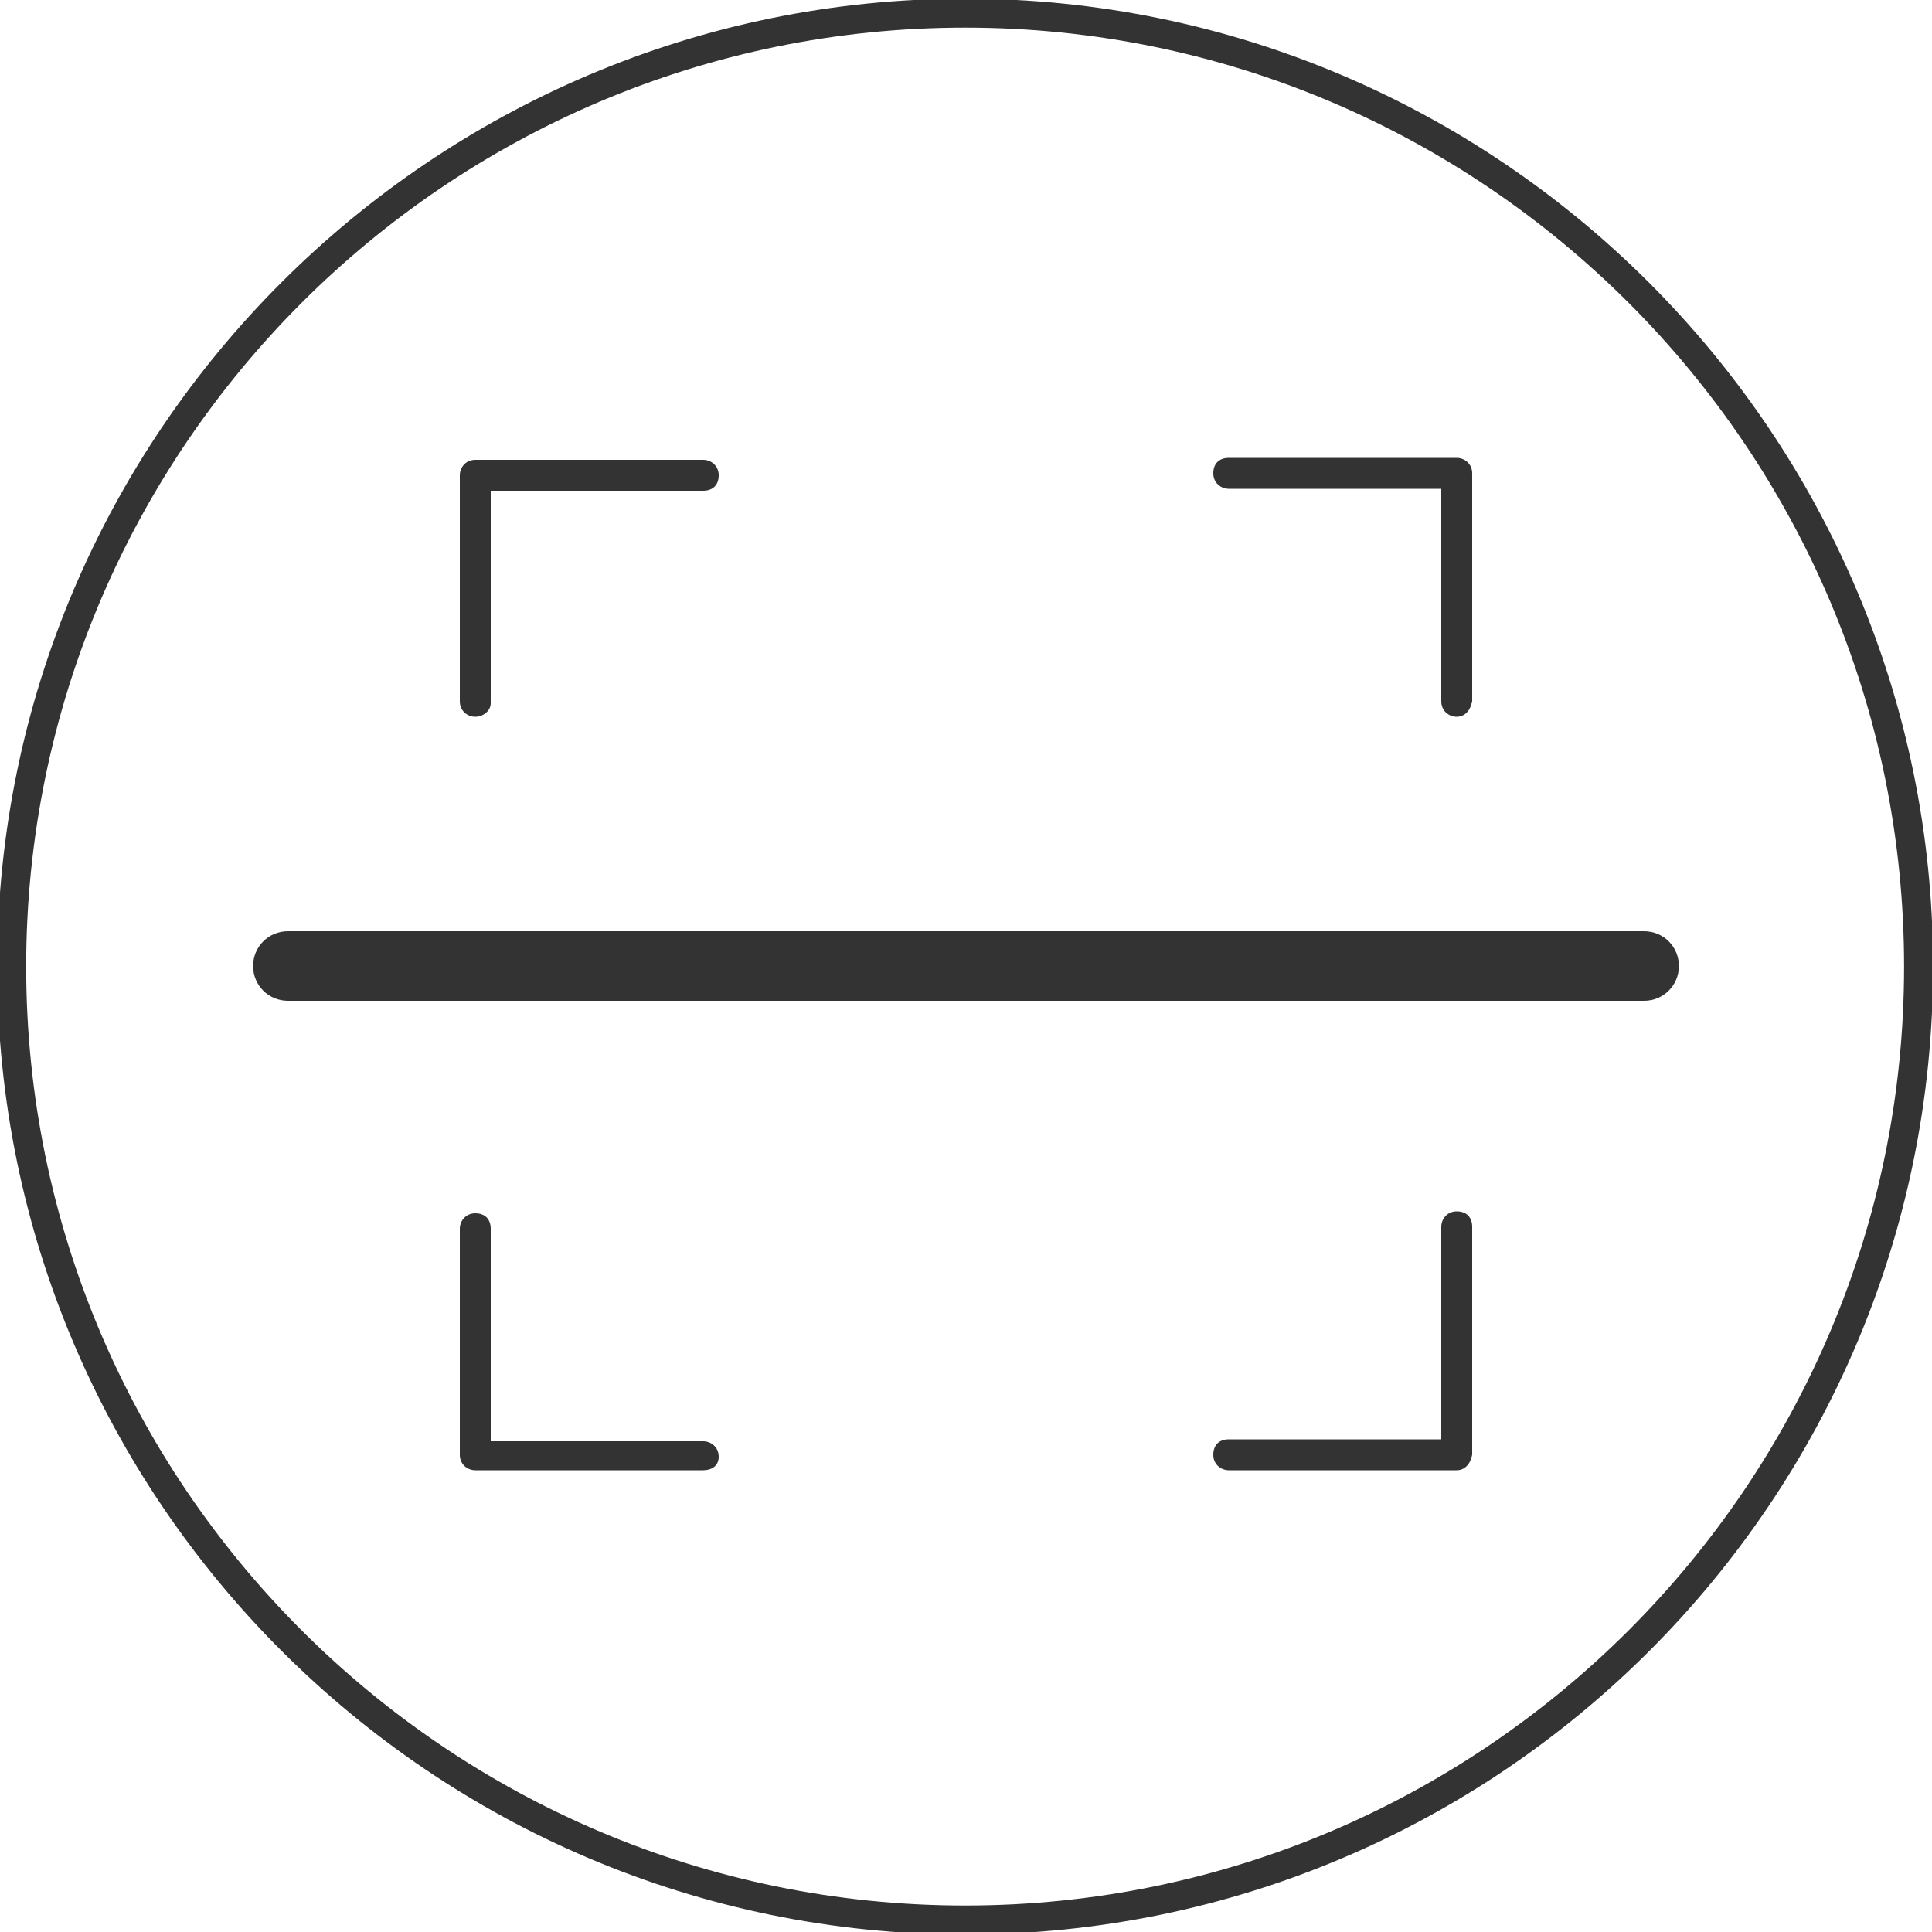 <?xml version="1.0" encoding="utf-8"?>
<!-- Generator: Adobe Illustrator 25.1.0, SVG Export Plug-In . SVG Version: 6.00 Build 0)  -->
<svg version="1.1" id="圖層_1" xmlns="http://www.w3.org/2000/svg" xmlns:xlink="http://www.w3.org/1999/xlink" x="0px" y="0px"
	 viewBox="0 0 100 100" style="enable-background:new 0 0 100 100;" xml:space="preserve">
<style type="text/css">
	.st0{fill:none;}
	.st1{fill:#333333;}
</style>
<g>
	<rect class="st0" width="100" height="100"/>
</g>
<g transform="translate(920.355 805.93)">
	<g>
		<circle class="st0" cx="-870.4" cy="-755.9" r="50"/>
	</g>
	<g>
		<path class="st1" d="M-870.4-705.8c-27.6,0-50.1-22.5-50.1-50.1S-898-806-870.4-806s50.1,22.5,50.1,50.1S-842.7-705.8-870.4-705.8
			z M-870.4-804.5c-26.8,0-48.6,21.8-48.6,48.6s21.8,48.6,48.6,48.6s48.6-21.8,48.6-48.6S-843.6-804.5-870.4-804.5z"/>
	</g>
</g>
<g>
	<path class="st1" d="M85.1,51.8H14.9c-1,0-1.8-0.8-1.8-1.8s0.8-1.8,1.8-1.8h70.2c1,0,1.8,0.8,1.8,1.8S86.1,51.8,85.1,51.8z"/>
</g>
<g>
	<path class="st1" d="M24.6,37.1c-0.4,0-0.8-0.3-0.8-0.8V24.6c0-0.4,0.3-0.8,0.8-0.8h11.8c0.4,0,0.8,0.3,0.8,0.8s-0.3,0.8-0.8,0.8
		h-11v11C25.4,36.8,25,37.1,24.6,37.1z"/>
</g>
<g>
	<path class="st1" d="M36.4,76.1H24.6c-0.4,0-0.8-0.3-0.8-0.8V63.6c0-0.4,0.3-0.8,0.8-0.8s0.8,0.3,0.8,0.8v11h11
		c0.4,0,0.8,0.3,0.8,0.8S36.8,76.1,36.4,76.1z"/>
</g>
<g>
	<path class="st1" d="M75.4,37.1c-0.4,0-0.8-0.3-0.8-0.8v-11h-11c-0.4,0-0.8-0.3-0.8-0.8s0.3-0.8,0.8-0.8h11.8
		c0.4,0,0.8,0.3,0.8,0.8v11.8C76.1,36.8,75.8,37.1,75.4,37.1z"/>
</g>
<g>
	<path class="st1" d="M75.4,76.1H63.6c-0.4,0-0.8-0.3-0.8-0.8s0.3-0.8,0.8-0.8h11v-11c0-0.4,0.3-0.8,0.8-0.8s0.8,0.3,0.8,0.8v11.8
		C76.1,75.8,75.8,76.1,75.4,76.1z"/>
</g>
</svg>
